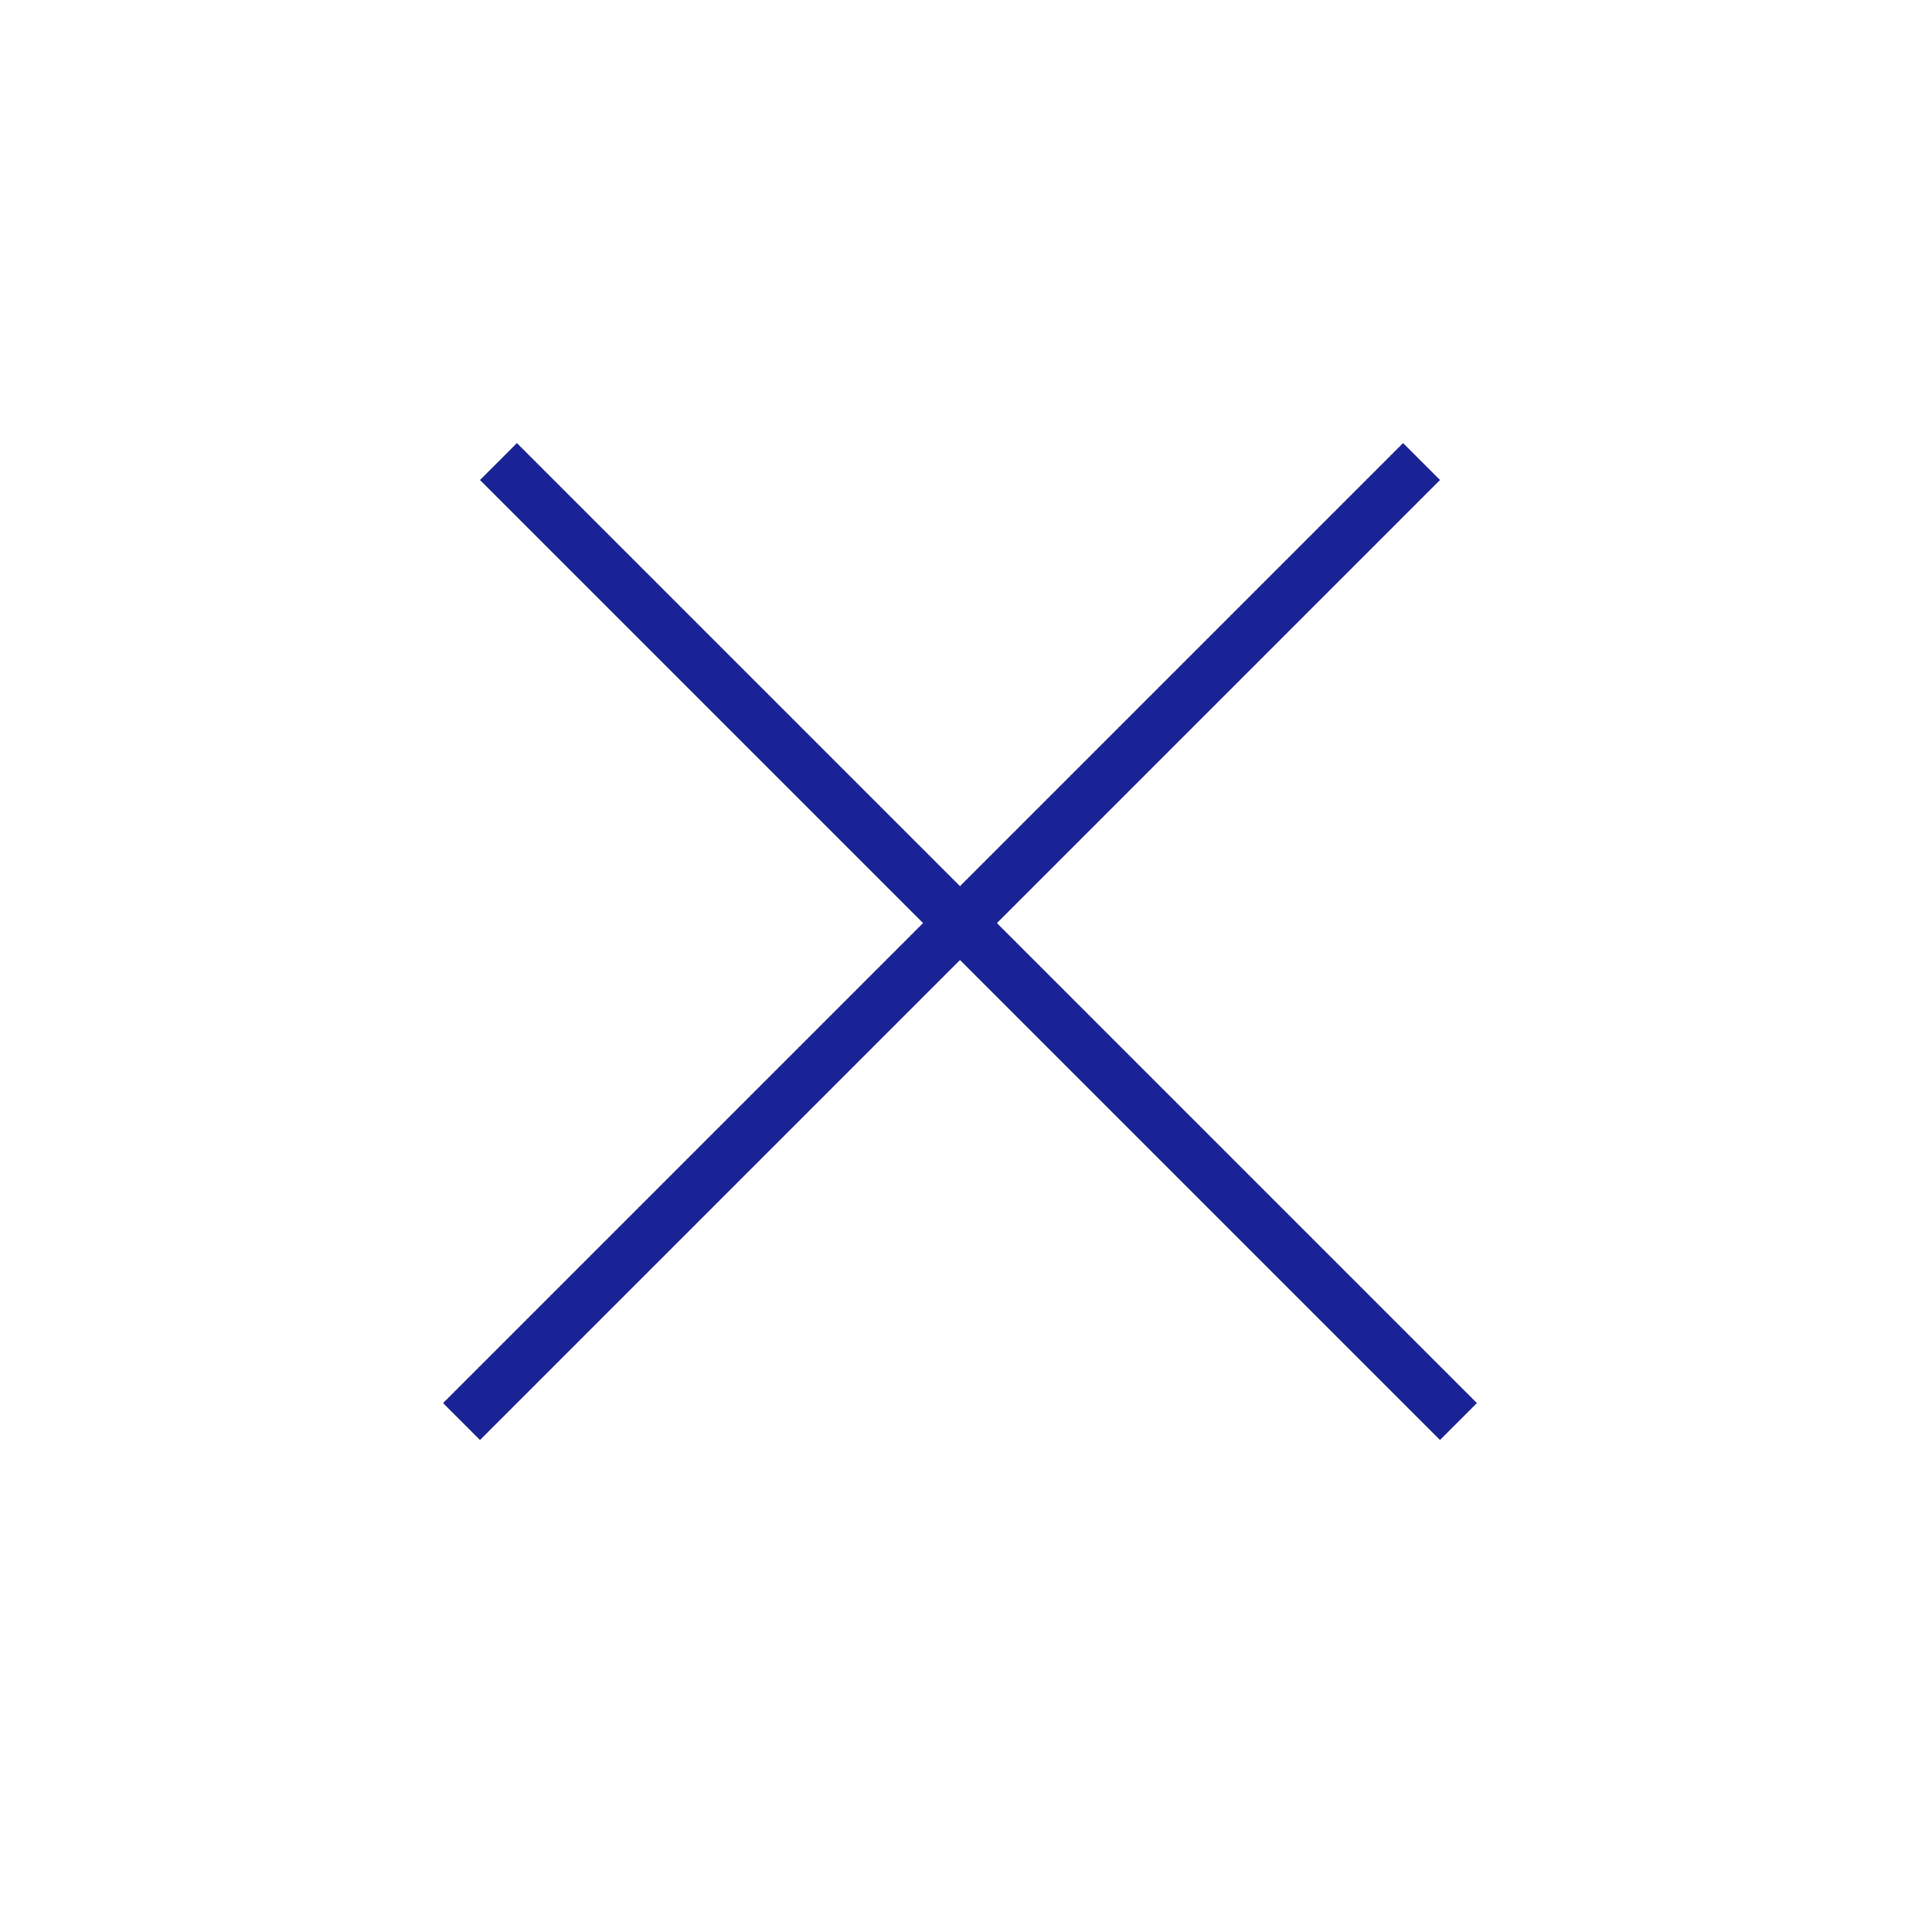 <svg width="37" height="37" viewBox="0 0 37 37" fill="none" xmlns="http://www.w3.org/2000/svg">
<line x1="9.546" y1="8.839" x2="27.931" y2="27.224" stroke="#192396"/>
<line x1="8.839" y1="27.224" x2="27.224" y2="8.839" stroke="#192396"/>
</svg>
